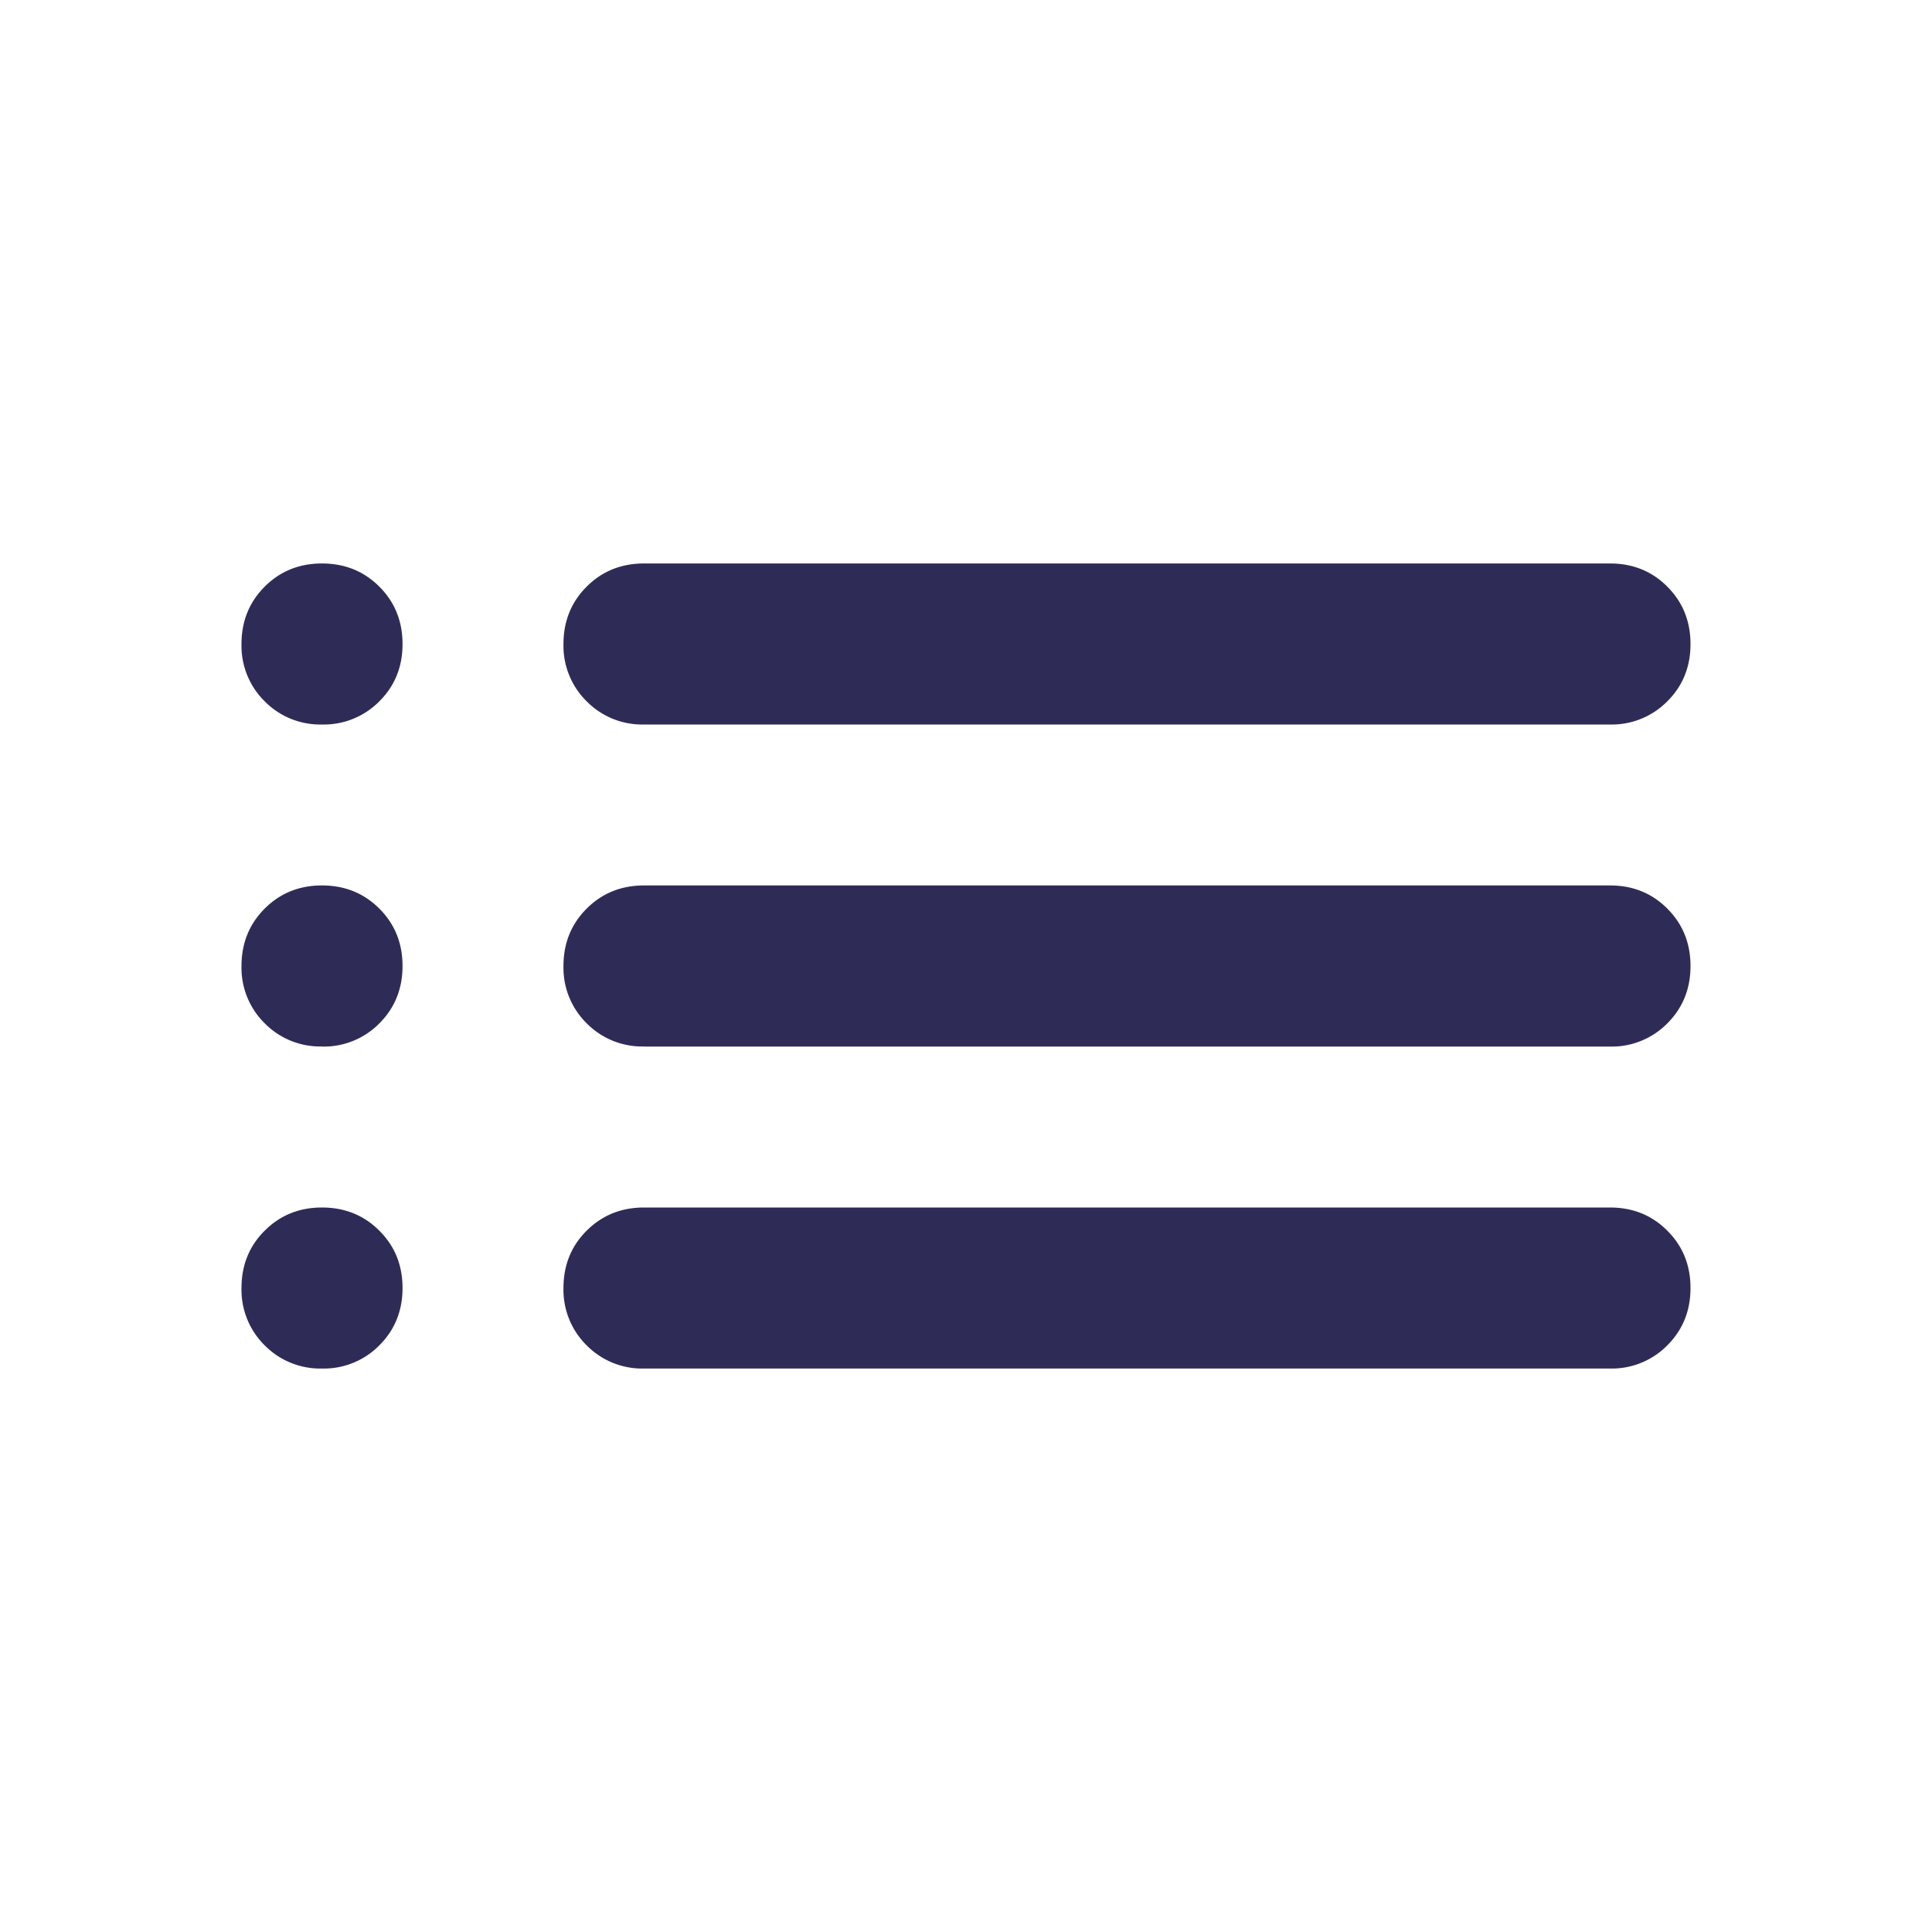 <svg xmlns="http://www.w3.org/2000/svg" width="20" height="20" fill="none" viewBox="0 0 20 20"><g id="list"><mask id="mask0_2853_5531" width="20" height="20" x="0" y="0" maskUnits="userSpaceOnUse" style="mask-type:alpha"><path id="Bounding box" fill="#D9D9D9" d="M0 0h20v20H0z"/></mask><g mask="url(#mask0_2853_5531)"><path id="list_2" fill="#2E2C57" d="M6.667 7.5a.806.806 0 0 1-.594-.24.806.806 0 0 1-.24-.593c0-.236.08-.434.24-.594.16-.16.358-.24.594-.24h10c.236 0 .434.08.593.24.16.16.24.358.24.594s-.08.434-.24.593a.806.806 0 0 1-.593.24h-10Zm0 3.333a.806.806 0 0 1-.594-.24.806.806 0 0 1-.24-.593c0-.236.08-.434.24-.594.16-.16.358-.24.594-.24h10c.236 0 .434.08.593.24.16.16.24.358.24.594s-.08.434-.24.594a.806.806 0 0 1-.593.24h-10Zm0 3.334a.806.806 0 0 1-.594-.24.807.807 0 0 1-.24-.594c0-.236.08-.434.24-.593.16-.16.358-.24.594-.24h10c.236 0 .434.08.593.24.16.16.24.357.24.593s-.08.434-.24.594a.806.806 0 0 1-.593.24h-10ZM3.333 7.5a.806.806 0 0 1-.593-.24.806.806 0 0 1-.24-.593c0-.236.08-.434.24-.594.16-.16.357-.24.593-.24s.434.08.594.24c.16.16.24.358.24.594s-.08.434-.24.593a.806.806 0 0 1-.594.24Zm0 3.333a.806.806 0 0 1-.593-.24A.806.806 0 0 1 2.5 10c0-.236.08-.434.24-.594.16-.16.357-.24.593-.24s.434.08.594.24c.16.16.24.358.24.594s-.08.434-.24.594a.806.806 0 0 1-.594.24Zm0 3.334a.806.806 0 0 1-.593-.24.807.807 0 0 1-.24-.594c0-.236.08-.434.24-.593.16-.16.357-.24.593-.24s.434.08.594.24c.16.16.24.357.24.593s-.08.434-.24.594a.806.806 0 0 1-.594.24Z"/></g></g></svg>